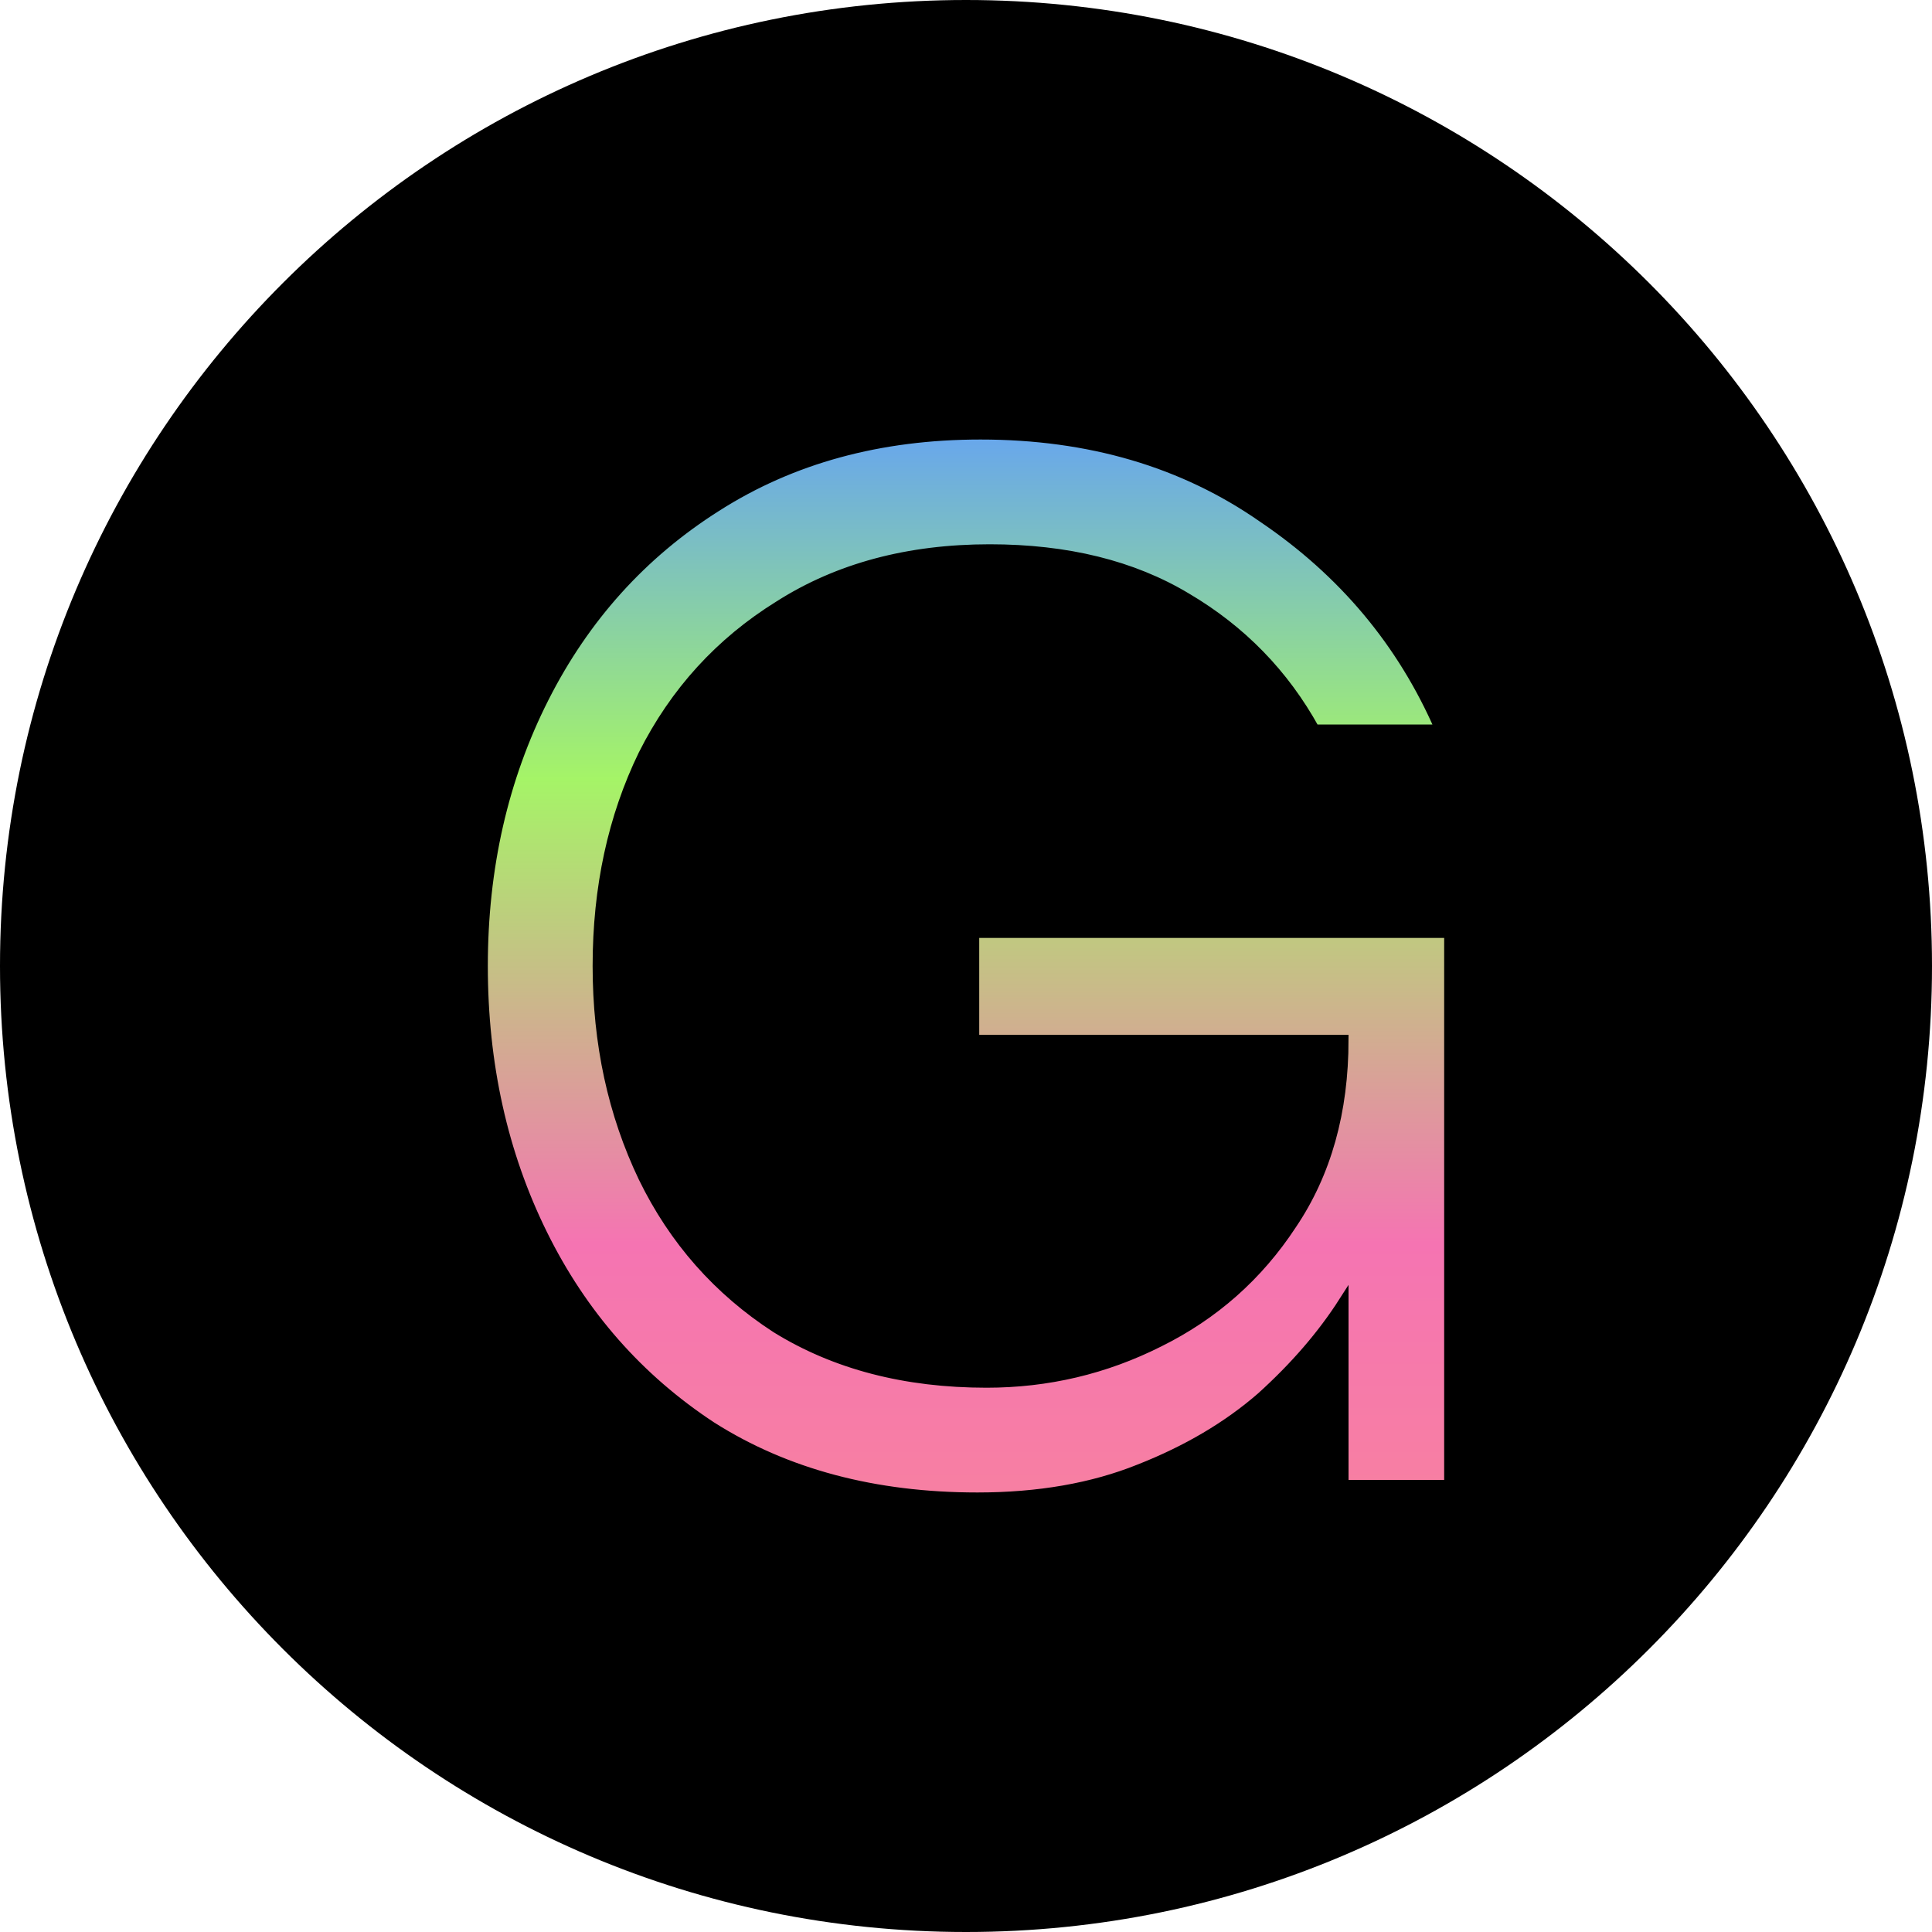 <svg width="200" height="200" viewBox="0 0 200 200" fill="none" xmlns="http://www.w3.org/2000/svg">
<path d="M100 200C155.228 200 200 155.228 200 100C200 44.772 155.228 0 100 0C44.772 0 0 44.772 0 100C0 155.228 44.772 200 100 200Z" fill="black"/>
<path d="M101.185 155C90.548 155 81.385 152.566 73.697 147.699C66.114 142.724 60.269 136.072 56.161 127.743C52.054 119.415 50 110.167 50 100C50 89.833 52.106 80.585 56.319 72.257C60.532 63.928 66.482 57.33 74.171 52.463C81.964 47.488 91.074 45 101.501 45C112.77 45 122.512 47.866 130.727 53.599C139.047 59.223 145.155 66.524 149.052 75.501H136.098C132.938 69.769 128.515 65.226 122.828 61.873C117.246 58.52 110.453 56.844 102.449 56.844C94.023 56.844 86.756 58.791 80.648 62.684C74.539 66.47 69.853 71.608 66.588 78.097C63.428 84.587 61.848 91.888 61.848 100C61.848 108.004 63.428 115.305 66.588 121.903C69.747 128.392 74.329 133.584 80.332 137.478C86.44 141.264 93.707 143.156 102.133 143.156C108.452 143.156 114.402 141.75 119.984 138.938C125.671 136.126 130.253 132.07 133.728 126.77C137.309 121.47 139.1 115.088 139.1 107.625H100.869V96.593H150V153.702H139.1V134.72C136.888 138.181 134.044 141.48 130.569 144.617C127.093 147.645 122.88 150.133 117.93 152.08C113.086 154.027 107.504 155 101.185 155Z" fill="url(#paint0_linear_2_27040)"/>
<path d="M101.185 155C90.548 155 81.385 152.566 73.697 147.699C66.114 142.724 60.269 136.072 56.161 127.743C52.054 119.415 50 110.167 50 100C50 89.833 52.106 80.585 56.319 72.257C60.532 63.928 66.482 57.33 74.171 52.463C81.964 47.488 91.074 45 101.501 45C112.77 45 122.512 47.866 130.727 53.599C139.047 59.223 145.155 66.524 149.052 75.501H136.098C132.938 69.769 128.515 65.226 122.828 61.873C117.246 58.52 110.453 56.844 102.449 56.844C94.023 56.844 86.756 58.791 80.648 62.684C74.539 66.47 69.853 71.608 66.588 78.097C63.428 84.587 61.848 91.888 61.848 100C61.848 108.004 63.428 115.305 66.588 121.903C69.747 128.392 74.329 133.584 80.332 137.478C86.44 141.264 93.707 143.156 102.133 143.156C108.452 143.156 114.402 141.75 119.984 138.938C125.671 136.126 130.253 132.07 133.728 126.77C137.309 121.47 139.1 115.088 139.1 107.625H100.869V96.593H150V153.702H139.1V134.72C136.888 138.181 134.044 141.48 130.569 144.617C127.093 147.645 122.88 150.133 117.93 152.08C113.086 154.027 107.504 155 101.185 155Z" stroke="black"/>
<defs>
<linearGradient id="paint0_linear_2_27040" x1="116.657" y1="20.613" x2="116.657" y2="187.925" gradientUnits="userSpaceOnUse">
<stop offset="0.126" stop-color="#629FF9"/>
<stop offset="0.359" stop-color="#A5F467"/>
<stop offset="0.646" stop-color="#F574B2"/>
<stop offset="1" stop-color="#FA8E8E"/>
</linearGradient>
</defs>
</svg>
